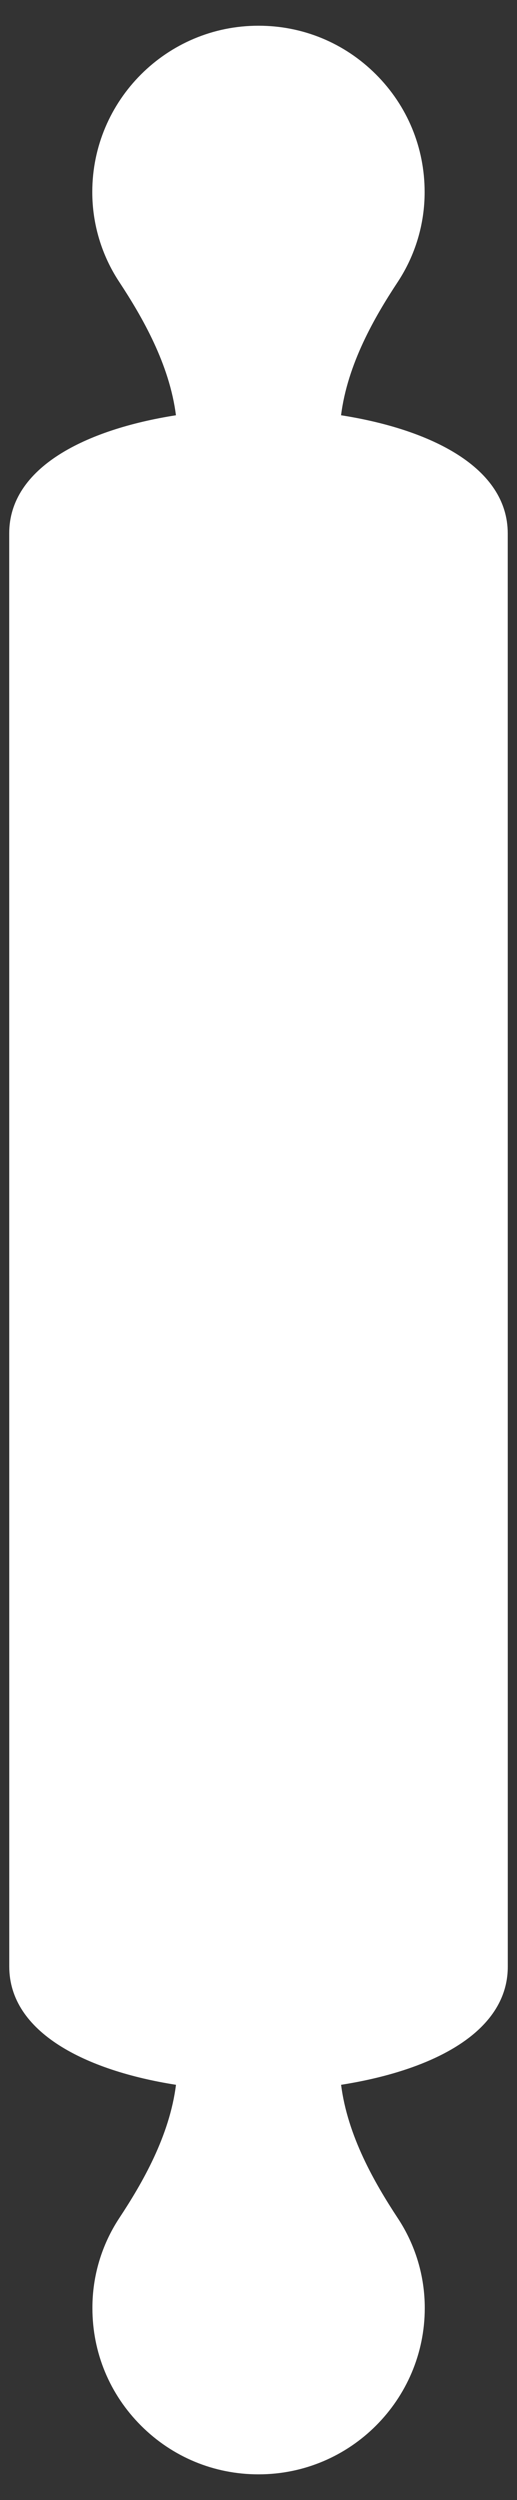 <svg width="12" height="58" viewBox="0 0 12 58" fill="none" xmlns="http://www.w3.org/2000/svg">
<rect x="0" y="0" width="12" height="58" fill="#333333" stroke="none"/>
<path d="M5.999 0.597C3.872 0.595 2.142 2.327 2.142 4.453C2.141 5.195 2.359 5.922 2.768 6.541C3.306 7.359 3.933 8.448 4.084 9.634C1.993 9.962 0.213 10.843 0.214 12.374L0.215 45.624C0.216 47.154 1.996 48.038 4.085 48.366C3.935 49.554 3.308 50.641 2.768 51.459C2.36 52.079 2.143 52.804 2.145 53.546C2.144 54.577 2.545 55.545 3.274 56.274C4.002 57.002 4.971 57.404 6.001 57.403C7.065 57.404 8.03 56.971 8.727 56.273C9.425 55.575 9.859 54.61 9.859 53.547C9.86 52.805 9.642 52.078 9.232 51.459C8.694 50.641 8.067 49.552 7.917 48.366C9.26 48.155 10.478 47.718 11.174 47.022C11.56 46.636 11.786 46.172 11.786 45.626L11.785 12.376C11.785 10.845 10.005 9.962 7.916 9.634C8.066 8.446 8.692 7.359 9.232 6.541C9.64 5.921 9.857 5.196 9.856 4.454C9.856 3.423 9.455 2.455 8.726 1.726C7.997 0.997 7.029 0.596 5.999 0.597Z" fill="white"/>
</svg>
